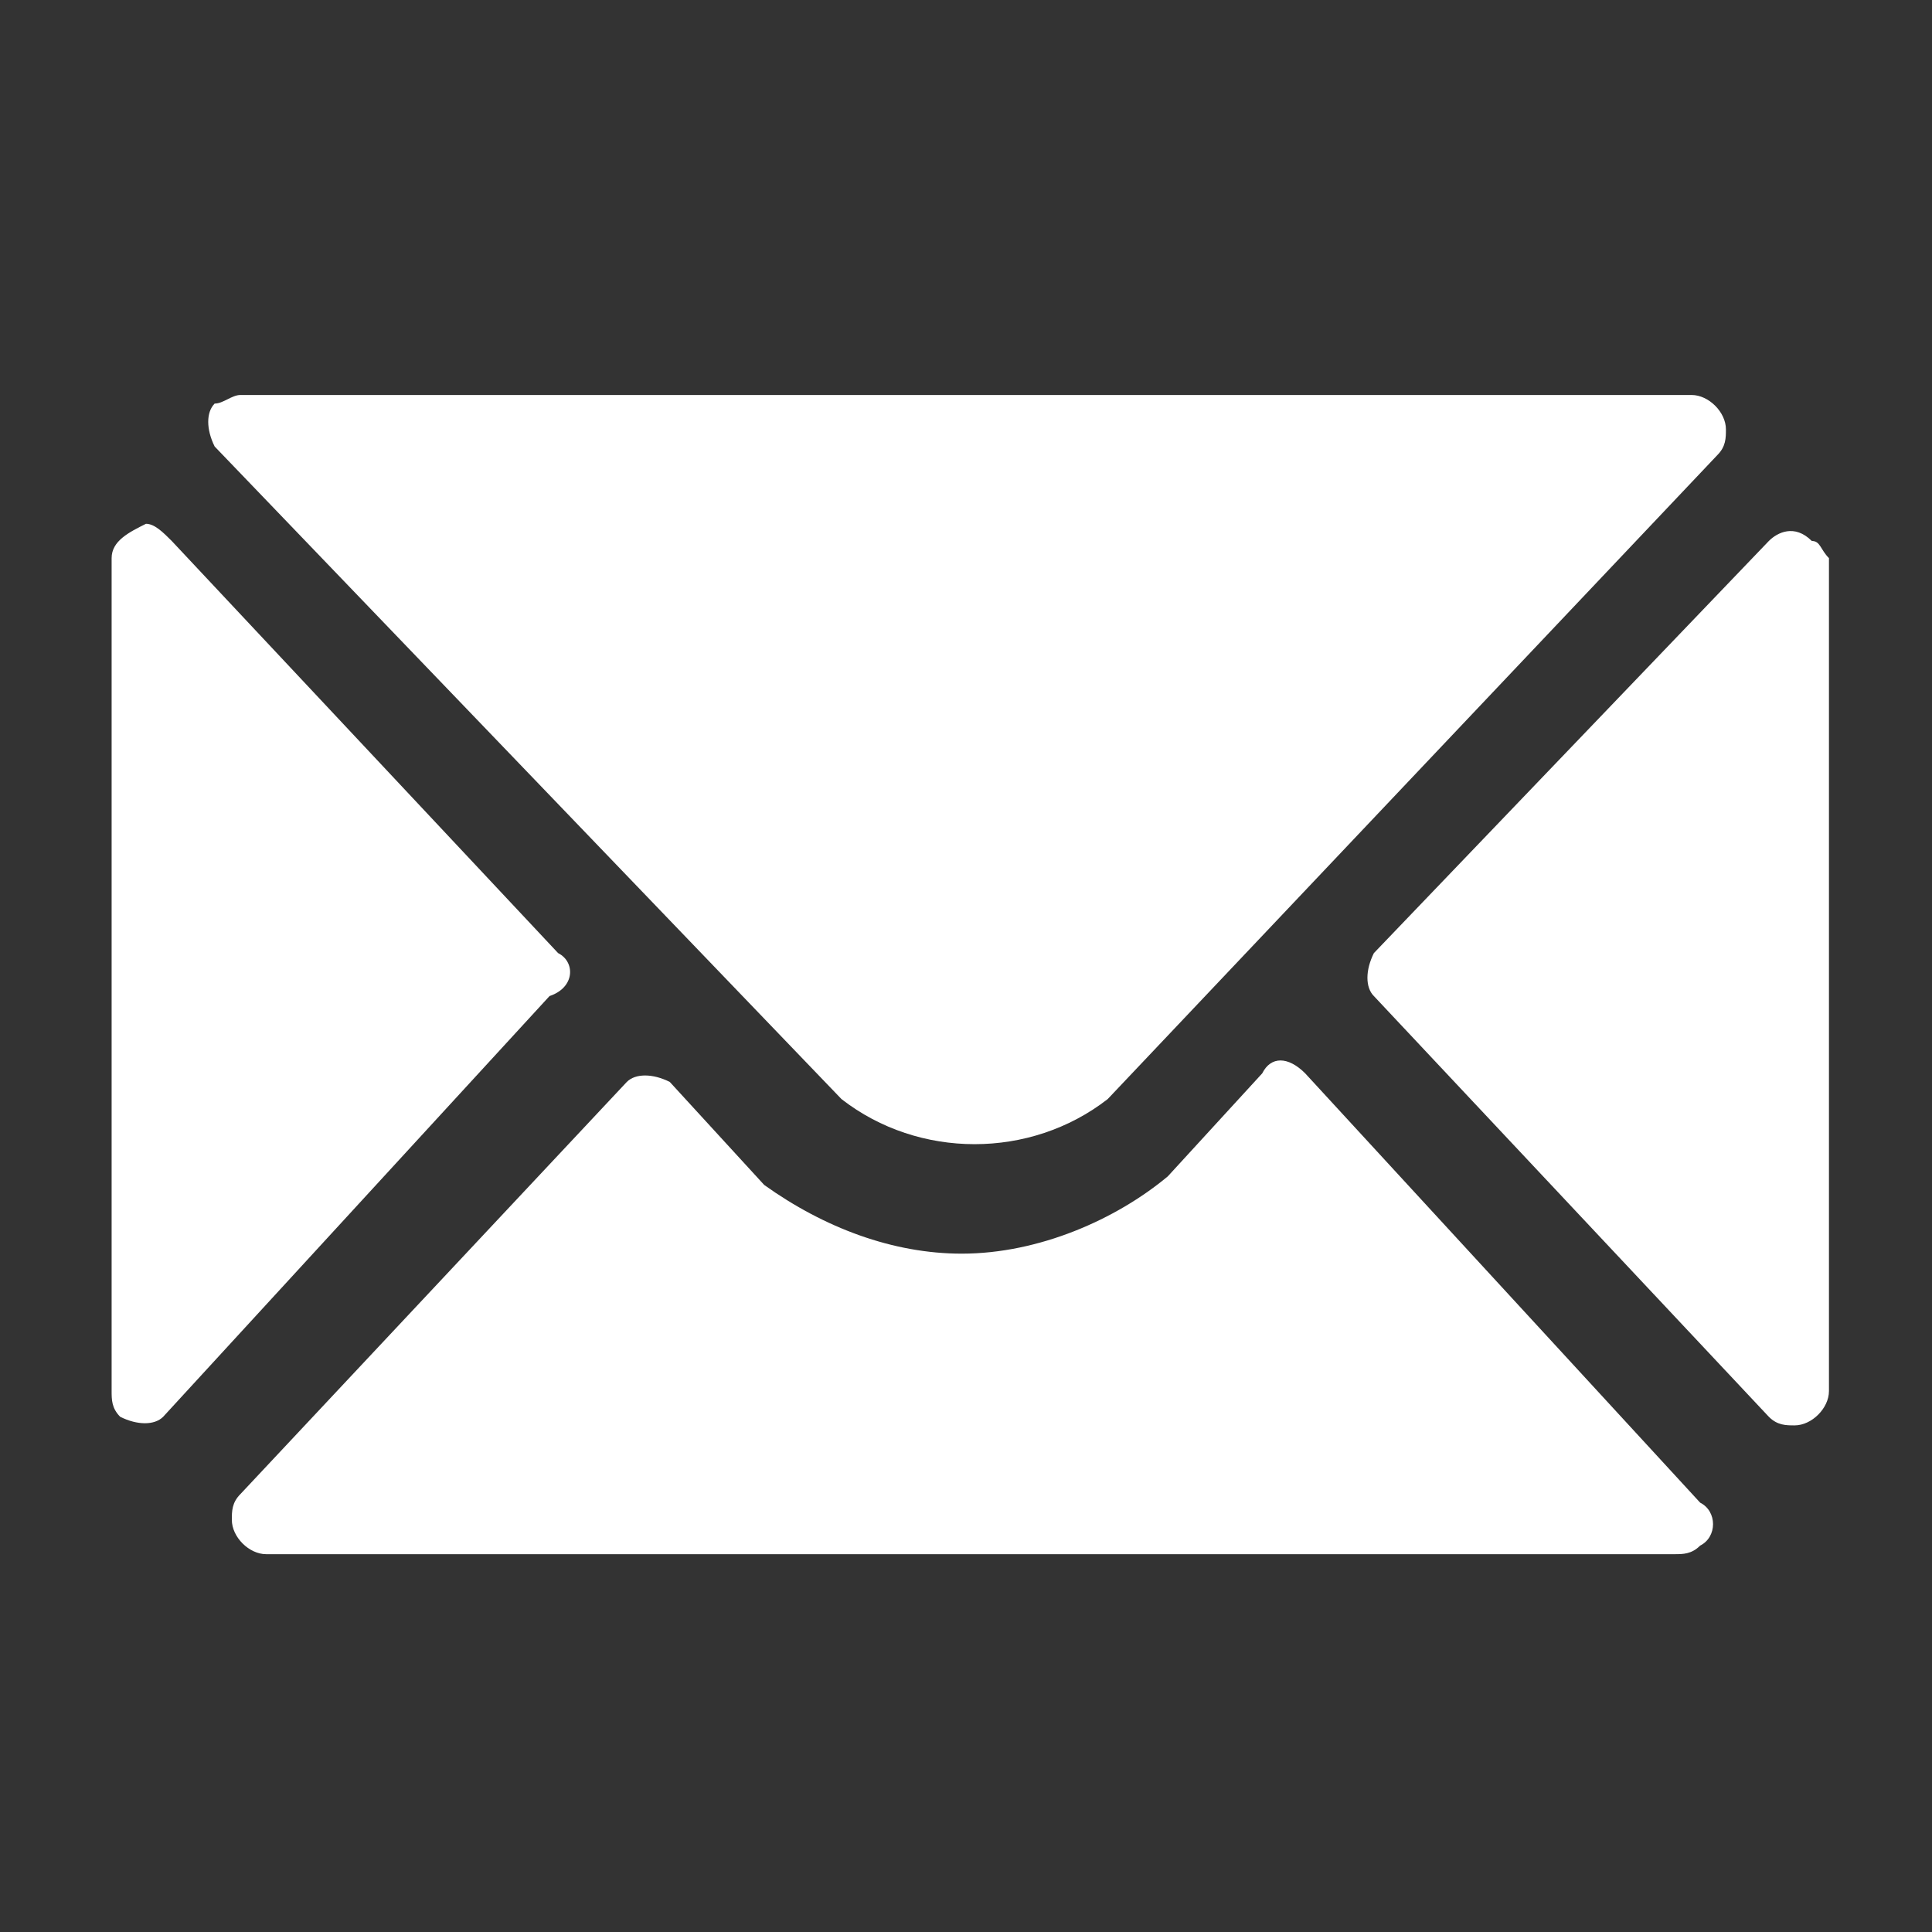 <?xml version="1.0" encoding="utf-8"?>
<!-- Generator: Adobe Illustrator 27.5.0, SVG Export Plug-In . SVG Version: 6.00 Build 0)  -->
<svg version="1.1" id="Livello_1" xmlns="http://www.w3.org/2000/svg" xmlns:xlink="http://www.w3.org/1999/xlink" x="0px" y="0px"
	 viewBox="0 0 22.5 22.5" enable-background="new 0 0 22.5 22.5" xml:space="preserve">
<rect x="0" y="0" width="22.5" height="22.5" fill="#333333" stroke="none"/>
<path fill="#FFFFFF" d="M2.5,5.2C2.4,5,2.4,4.8,2.5,4.7c0.1,0,0.2-0.1,0.3-0.1h16.9c0.2,0,0.4,0.2,0.4,0.4c0,0.1,0,0.2-0.1,0.3
	l-7.1,7.5c-0.9,0.7-2.2,0.7-3.1,0L2.5,5.2z M6.5,11.1L2,6.3C1.9,6.2,1.8,6.1,1.7,6.1C1.5,6.2,1.3,6.3,1.3,6.5v9.7
	c0,0.1,0,0.2,0.1,0.3c0.2,0.1,0.4,0.1,0.5,0l4.5-4.9C6.7,11.5,6.7,11.2,6.5,11.1z M21.1,6.3c-0.2-0.2-0.4-0.1-0.5,0L16,11.1
	c-0.1,0.2-0.1,0.4,0,0.5l4.6,4.9c0.1,0.1,0.2,0.1,0.3,0.1c0.2,0,0.4-0.2,0.4-0.4V6.5C21.2,6.4,21.2,6.3,21.1,6.3z M15.2,12.5
	L15.2,12.5c-0.2-0.2-0.4-0.2-0.5,0l-1.1,1.2c-0.6,0.5-1.5,0.9-2.4,0.9c-0.8,0-1.6-0.3-2.3-0.8l-1.1-1.2l0,0c-0.2-0.1-0.4-0.1-0.5,0
	l-4.5,4.8c-0.1,0.1-0.1,0.2-0.1,0.3c0,0.2,0.2,0.4,0.4,0.4h16.4c0.1,0,0.2,0,0.3-0.1c0.2-0.1,0.2-0.4,0-0.5L15.2,12.5z"/>
</svg>
